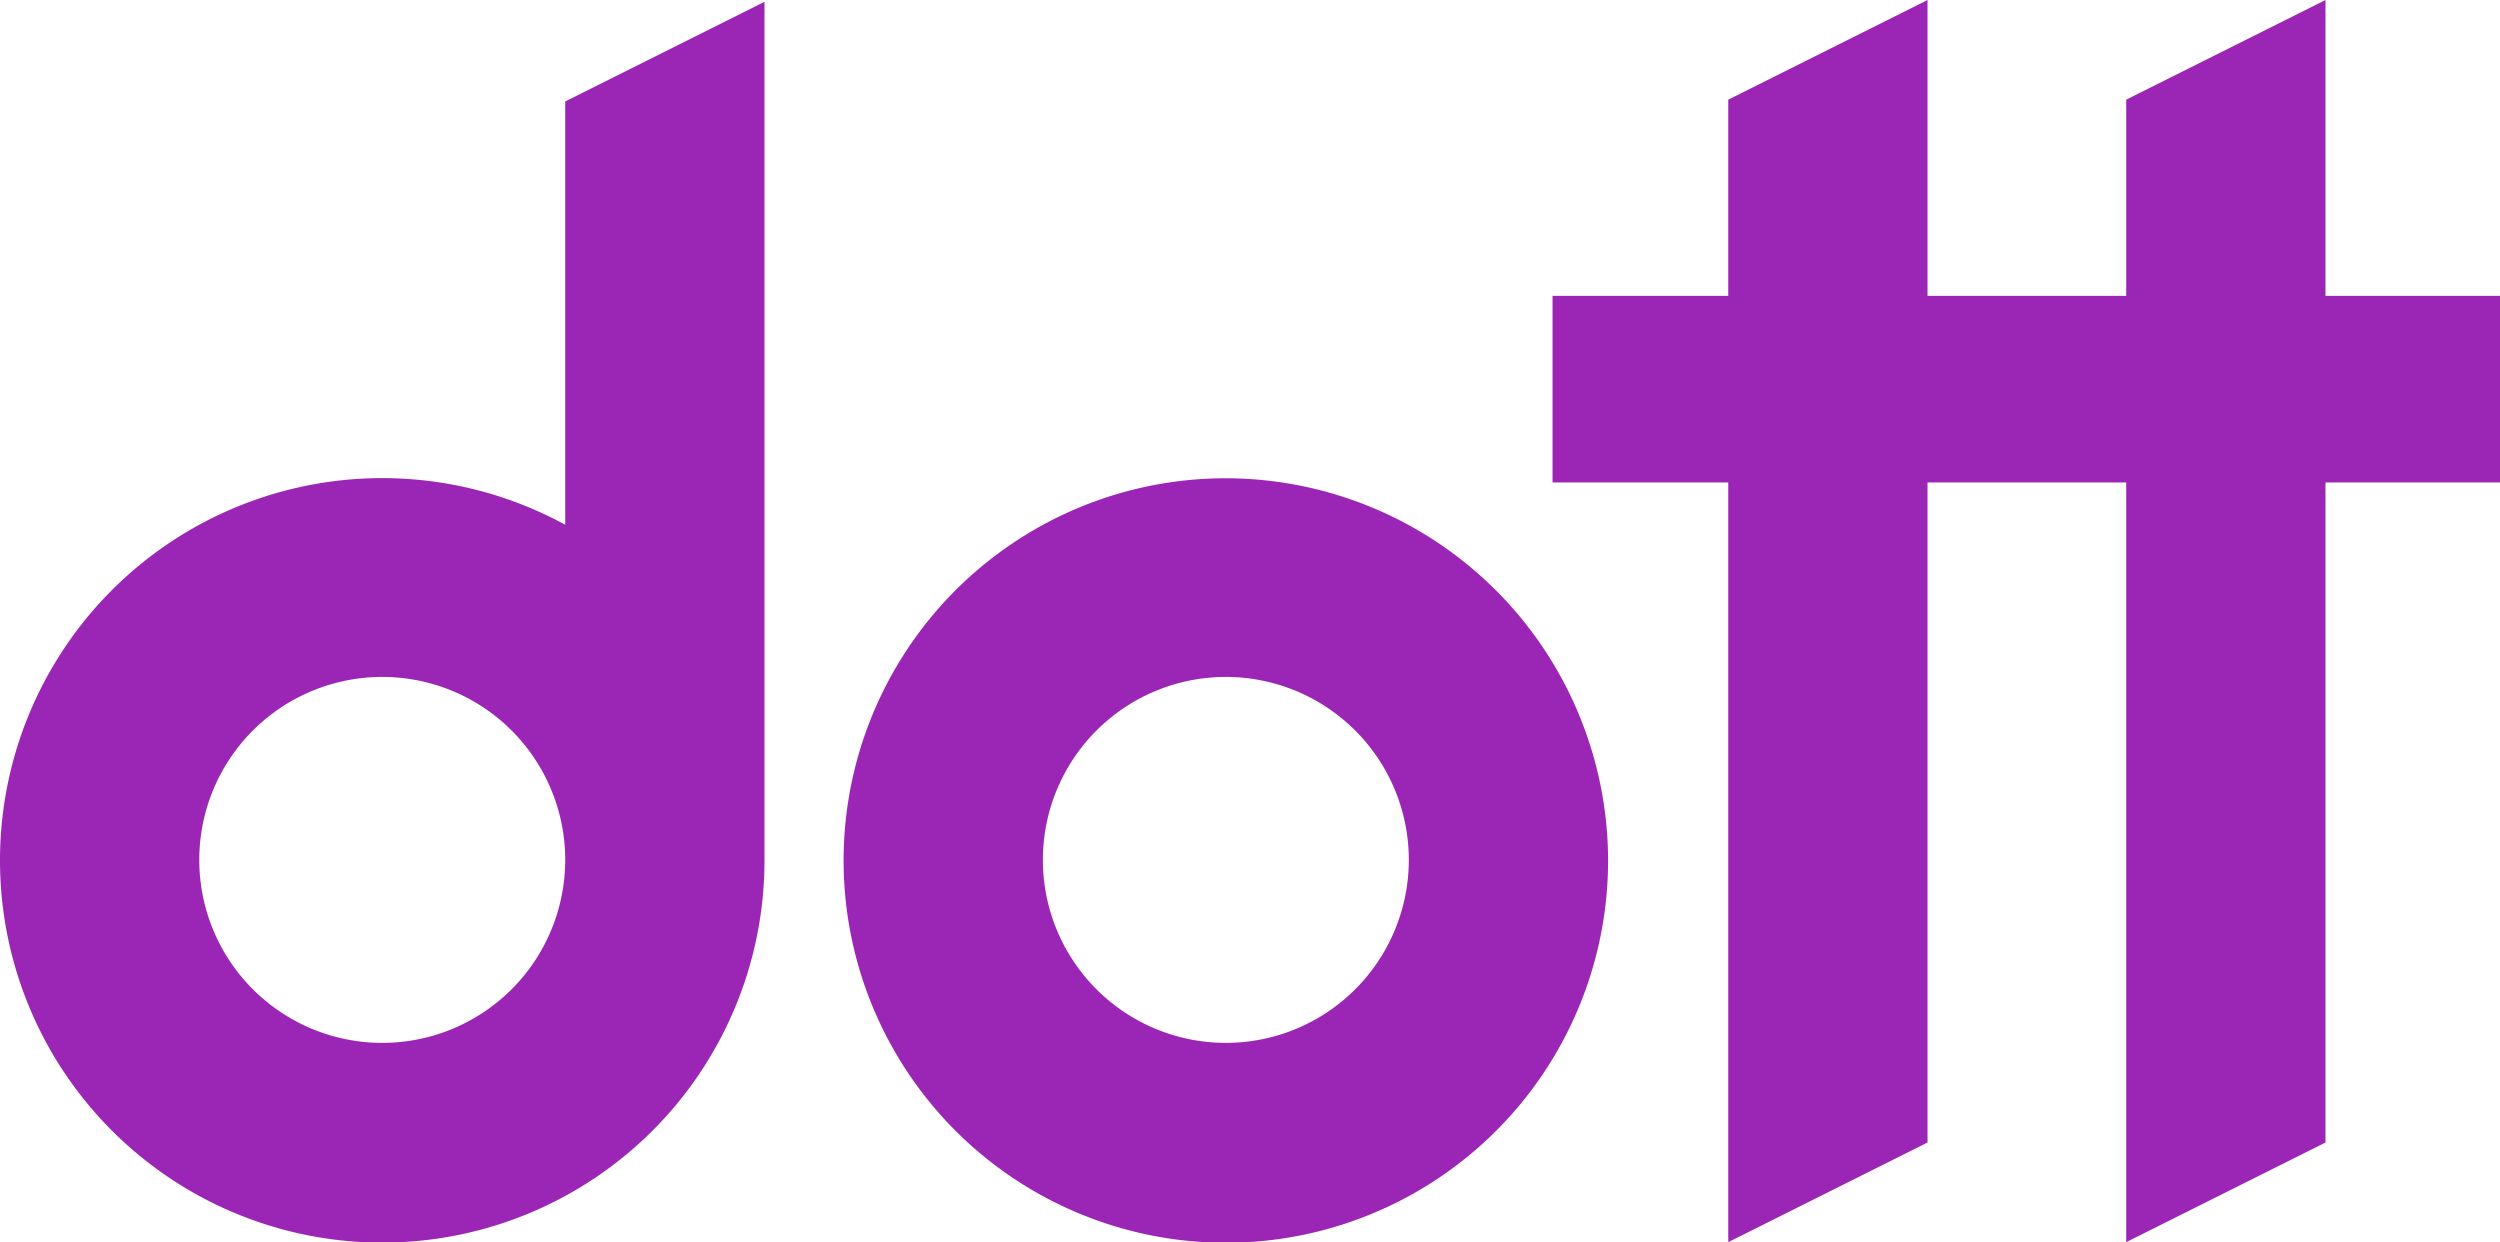<?xml version="1.0" encoding="UTF-8" standalone="no"?>
<svg
   xmlns:dc="http://purl.org/dc/elements/1.1/"
   xmlns:cc="http://creativecommons.org/ns#"
   xmlns:rdf="http://www.w3.org/1999/02/22-rdf-syntax-ns#"
   xmlns:svg="http://www.w3.org/2000/svg"
   xmlns="http://www.w3.org/2000/svg"
   xmlns:sodipodi="http://sodipodi.sourceforge.net/DTD/sodipodi-0.dtd"
   xmlns:inkscape="http://www.inkscape.org/namespaces/inkscape"
   viewBox="0 0 414 205.7"
   use="#logo"
   class="Svg__StyledSvg-bHgta diNheq"
   version="1.1"
   id="svg817"
   sodipodi:docname="svgexport-0.svg"
   inkscape:version="0.92.4 (5da689c313, 2019-01-14)">
  <defs
     id="defs821" />
  <sodipodi:namedview
     pagecolor="#ffffff"
     bordercolor="#666666"
     borderopacity="1"
     objecttolerance="10"
     gridtolerance="10"
     guidetolerance="10"
     inkscape:pageopacity="0"
     inkscape:pageshadow="2"
     inkscape:window-width="1360"
     inkscape:window-height="706"
     id="namedview819"
     showgrid="false"
     inkscape:zoom="2.0821256"
     inkscape:cx="207"
     inkscape:cy="102.85"
     inkscape:window-x="-8"
     inkscape:window-y="-8"
     inkscape:window-maximized="1"
     inkscape:current-layer="svg817" />
  <path
     d="M203 79.2a63.3 63.3 0 1 0 63.3 63.2A63.4 63.4 0 0 0 203 79.2m0 93.5a30.3 30.3 0 1 1 30.3-30.3 30.3 30.3 0 0 1-30.3 30.3M93.6 86.9a63.3 63.3 0 1 0 33 55.5V.3l-33 16.5zm-30.3 85.8a30.3 30.3 0 1 1 30.3-30.3 30.3 30.3 0 0 1-30.3 30.3M385.1 49V0l-33 16.5V49h-32.9V0l-33 16.5V49h-29.1v30.9h29.1v125.8l33-16.5V79.9h32.9v125.8l33-16.5V79.9H414V49h-28.9z"
     stroke="none"
     fill="#ffffff"
     stroke-width="1px"
     id="path815"
     style="fill:#9b26b6;fill-opacity:1" />
</svg>
